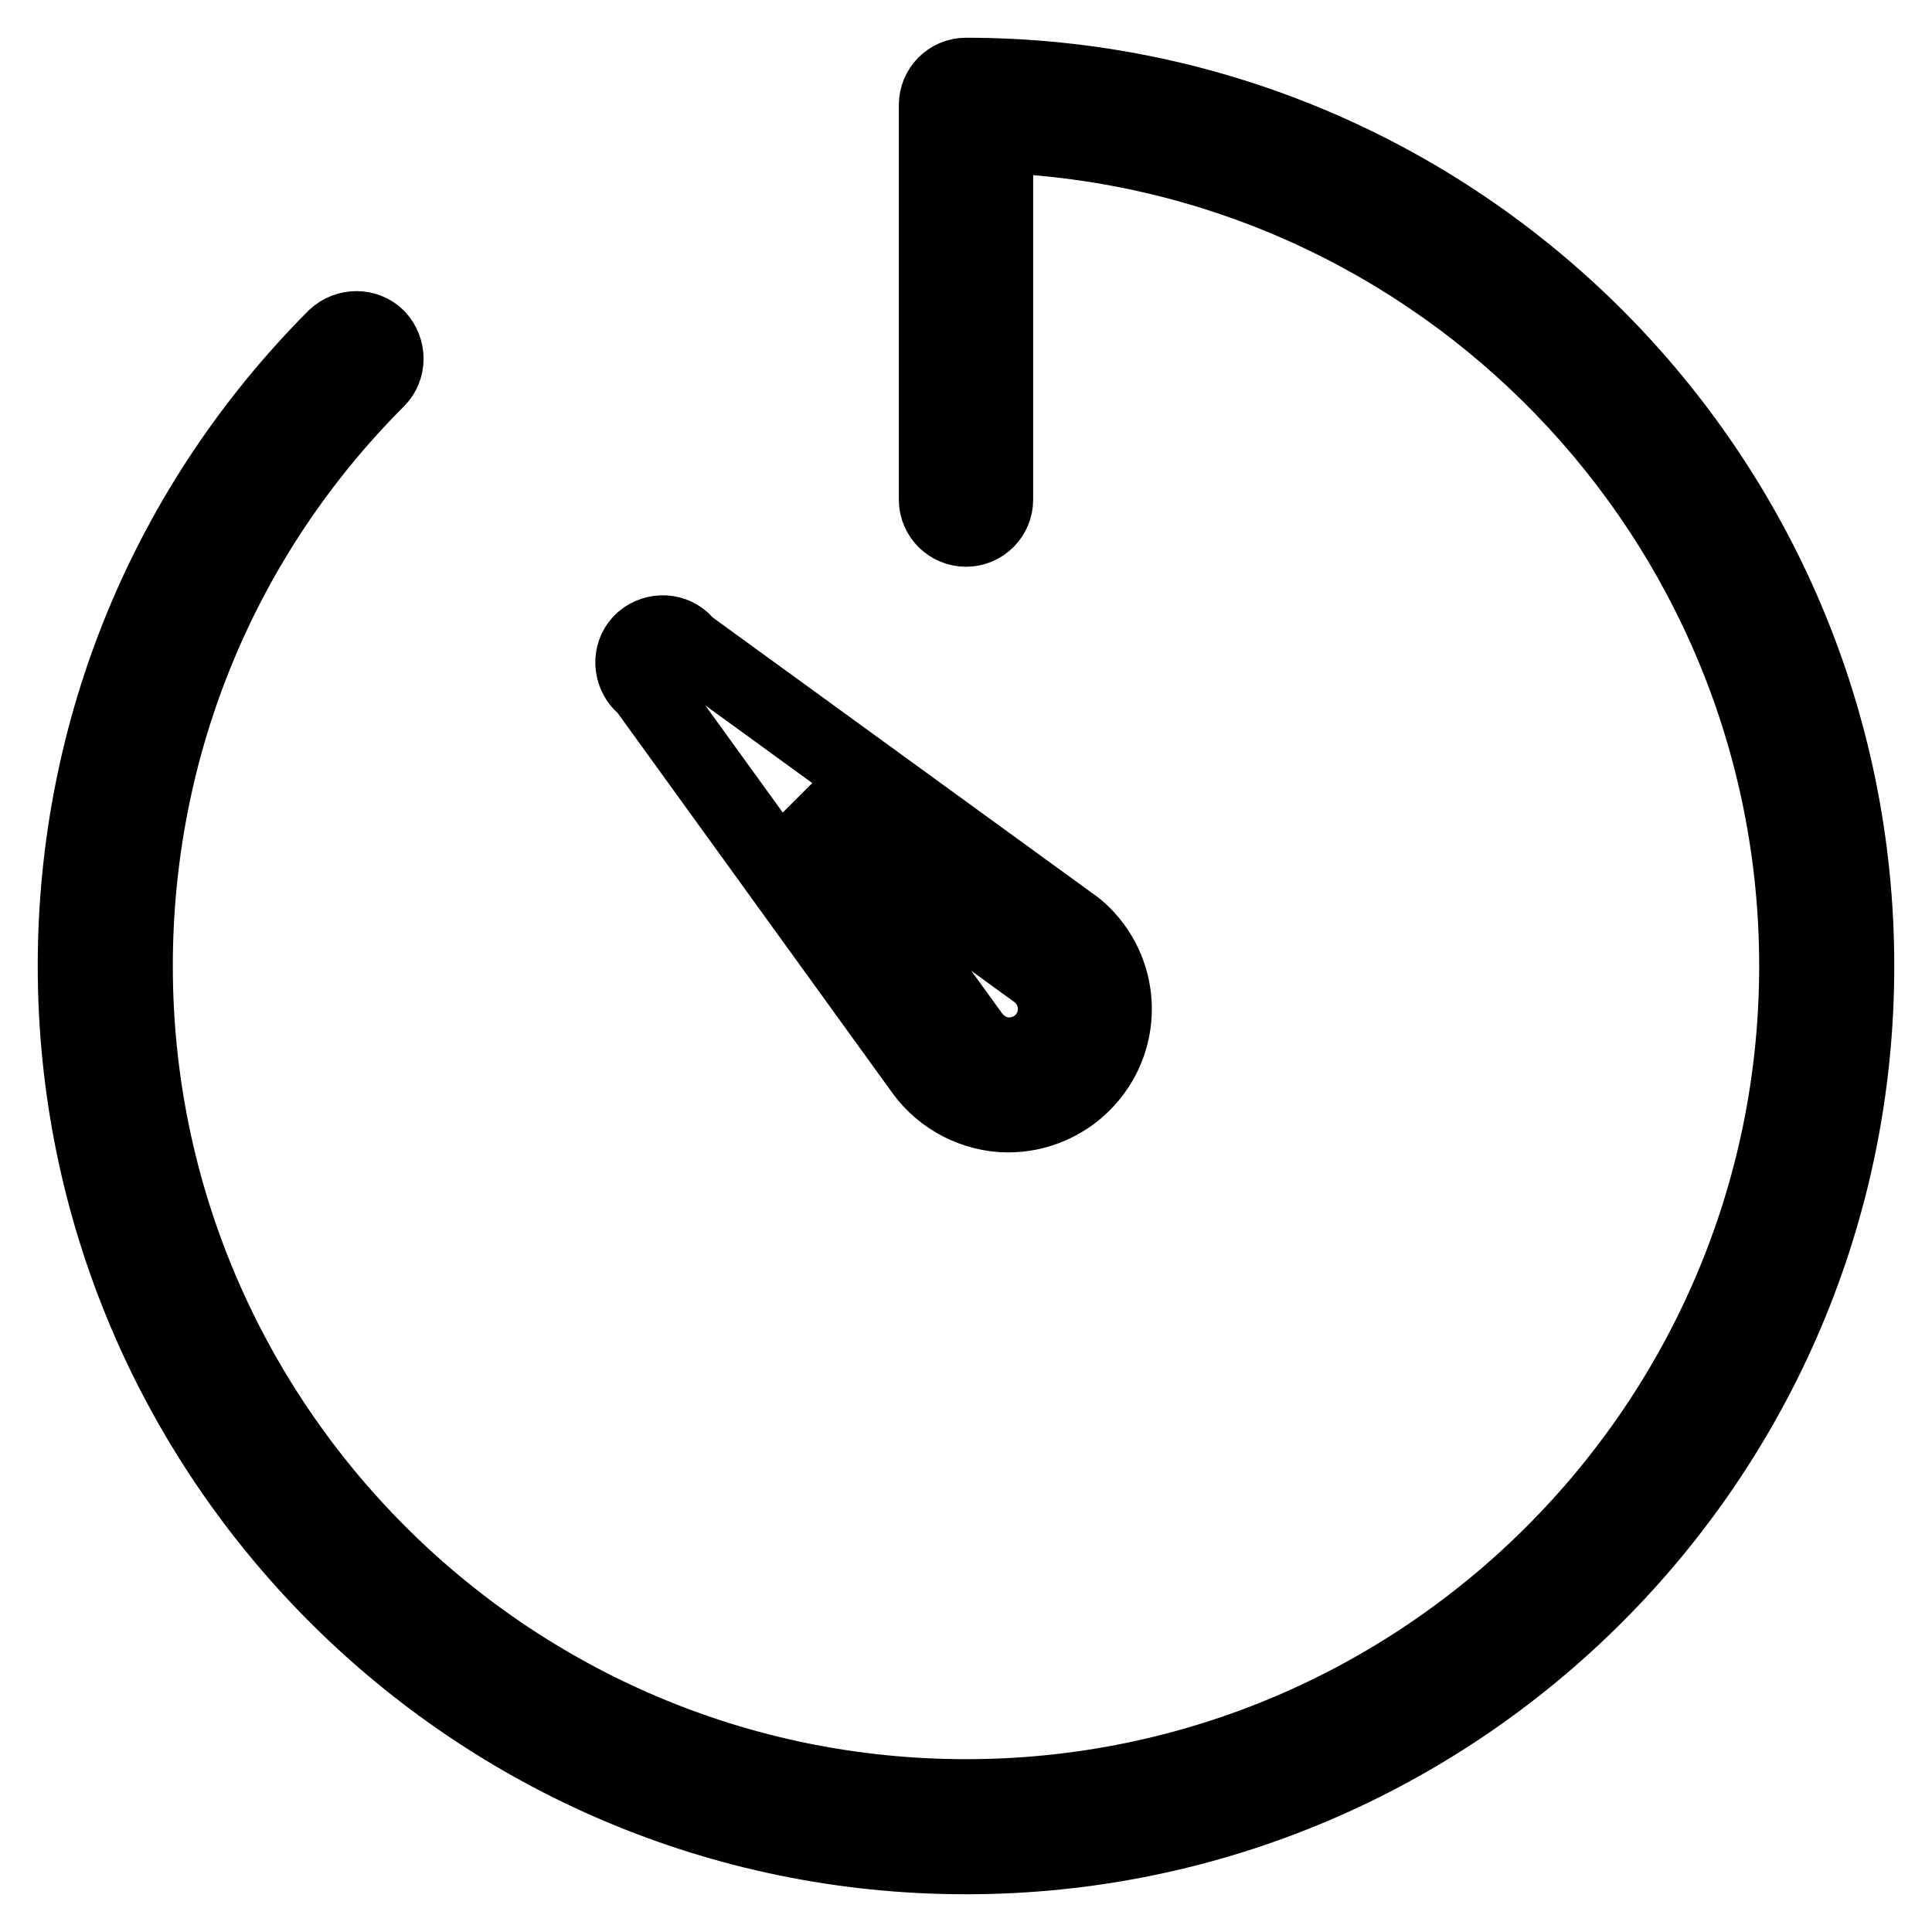 <?xml version="1.0" encoding="utf-8"?>
<!-- Svg Vector Icons : http://www.onlinewebfonts.com/icon -->
<!DOCTYPE svg PUBLIC "-//W3C//DTD SVG 1.1//EN" "http://www.w3.org/Graphics/SVG/1.1/DTD/svg11.dtd">
<svg version="1.1" xmlns="http://www.w3.org/2000/svg" xmlns:xlink="http://www.w3.org/1999/xlink" x="0px" y="0px" viewBox="0 0 256 256" enable-background="new 0 0 256 256" xml:space="preserve">
<g> <path stroke-width="10" fill-opacity="0" stroke="#000000"  d="M128,10c-2.2,0-3.9,1.8-3.9,3.9l0,0v52.3c0,2.2,1.8,3.9,3.9,3.9c2.2,0,3.9-1.8,3.9-3.9c0,0,0,0,0,0V17.9 C190.9,20,238.1,68.6,238.1,128c0,60.7-49.4,110.1-110.1,110.1S17.9,188.7,17.9,128c0-29.3,11.4-57,32.1-77.7c1.5-1.5,1.5-4,0-5.6 c-1.5-1.5-4-1.5-5.6,0l0,0C22.2,67,10,96.6,10,128c0,65.1,52.9,118,118,118c65.1,0,118-52.9,118-118C246,62.9,193.1,10,128,10z"/> <path stroke-width="10" fill-opacity="0" stroke="#000000"  d="M122.3,141.9c2.6,3.6,6.9,5.8,11.3,5.8c3.7,0,7.3-1.5,9.9-4.1c5.5-5.5,5.5-14.3,0-19.8 c-0.5-0.5-1.1-1-1.7-1.4L91,85.5c-1.3-1.8-3.7-2.1-5.5-0.9c-1.8,1.3-2.1,3.7-0.9,5.5c0.2,0.3,0.5,0.6,0.9,0.9L122.3,141.9z  M137.3,128.7c2.8,2,3.4,5.9,1.4,8.6c-0.2,0.3-0.4,0.5-0.6,0.7c-1.3,1.3-3,1.9-4.8,1.8c-1.8-0.1-3.4-1.1-4.5-2.5l-22.5-31.1 L137.3,128.7z"/></g>
</svg>